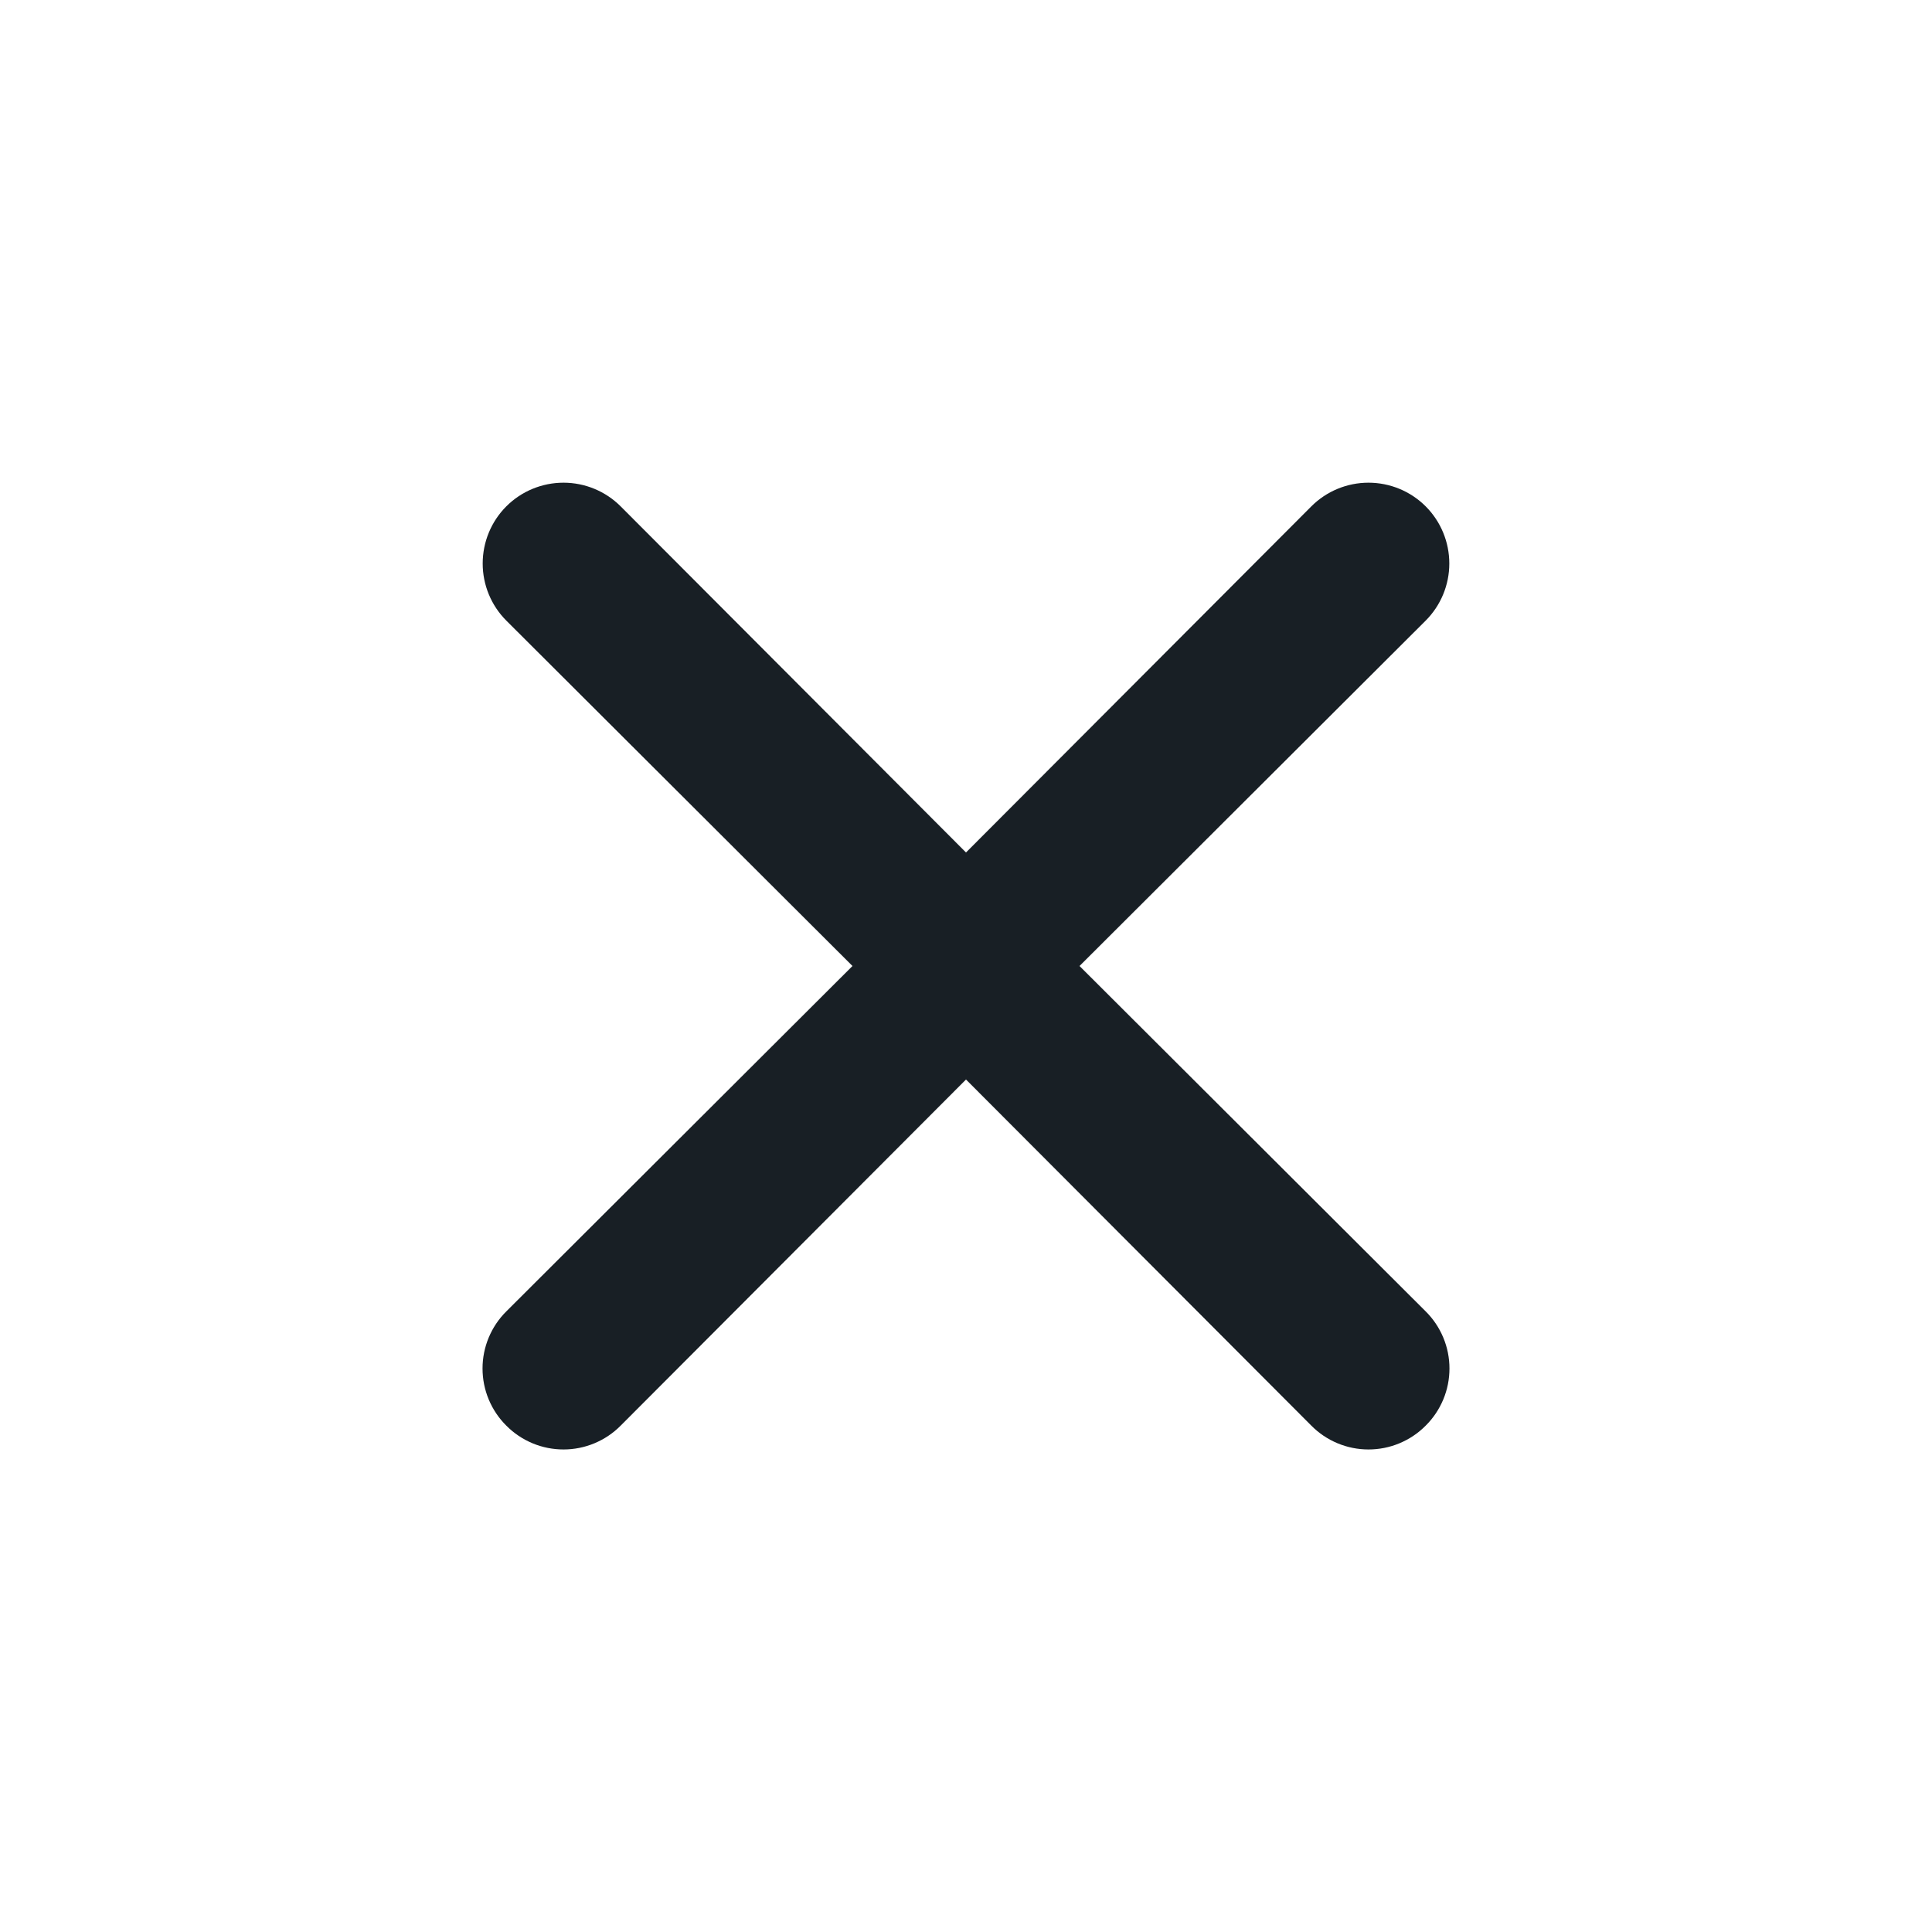 <svg width="25" height="25" viewBox="0 0 25 25" fill="none" xmlns="http://www.w3.org/2000/svg">
<path d="M13.969 12.5L18.448 8.031C18.644 7.835 18.754 7.569 18.754 7.292C18.754 7.014 18.644 6.748 18.448 6.552C18.252 6.356 17.986 6.246 17.708 6.246C17.431 6.246 17.165 6.356 16.969 6.552L12.5 11.031L8.031 6.552C7.835 6.356 7.569 6.246 7.292 6.246C7.014 6.246 6.748 6.356 6.552 6.552C6.356 6.748 6.246 7.014 6.246 7.292C6.246 7.569 6.356 7.835 6.552 8.031L11.031 12.5L6.552 16.969C6.454 17.066 6.377 17.181 6.324 17.308C6.271 17.435 6.244 17.571 6.244 17.708C6.244 17.846 6.271 17.982 6.324 18.109C6.377 18.236 6.454 18.351 6.552 18.448C6.649 18.546 6.764 18.623 6.891 18.676C7.018 18.729 7.154 18.756 7.292 18.756C7.429 18.756 7.565 18.729 7.692 18.676C7.819 18.623 7.934 18.546 8.031 18.448L12.5 13.969L16.969 18.448C17.066 18.546 17.181 18.623 17.308 18.676C17.435 18.729 17.571 18.756 17.708 18.756C17.846 18.756 17.982 18.729 18.109 18.676C18.236 18.623 18.351 18.546 18.448 18.448C18.546 18.351 18.623 18.236 18.676 18.109C18.729 17.982 18.756 17.846 18.756 17.708C18.756 17.571 18.729 17.435 18.676 17.308C18.623 17.181 18.546 17.066 18.448 16.969L13.969 12.5Z" fill="#181F25"/>
</svg>
